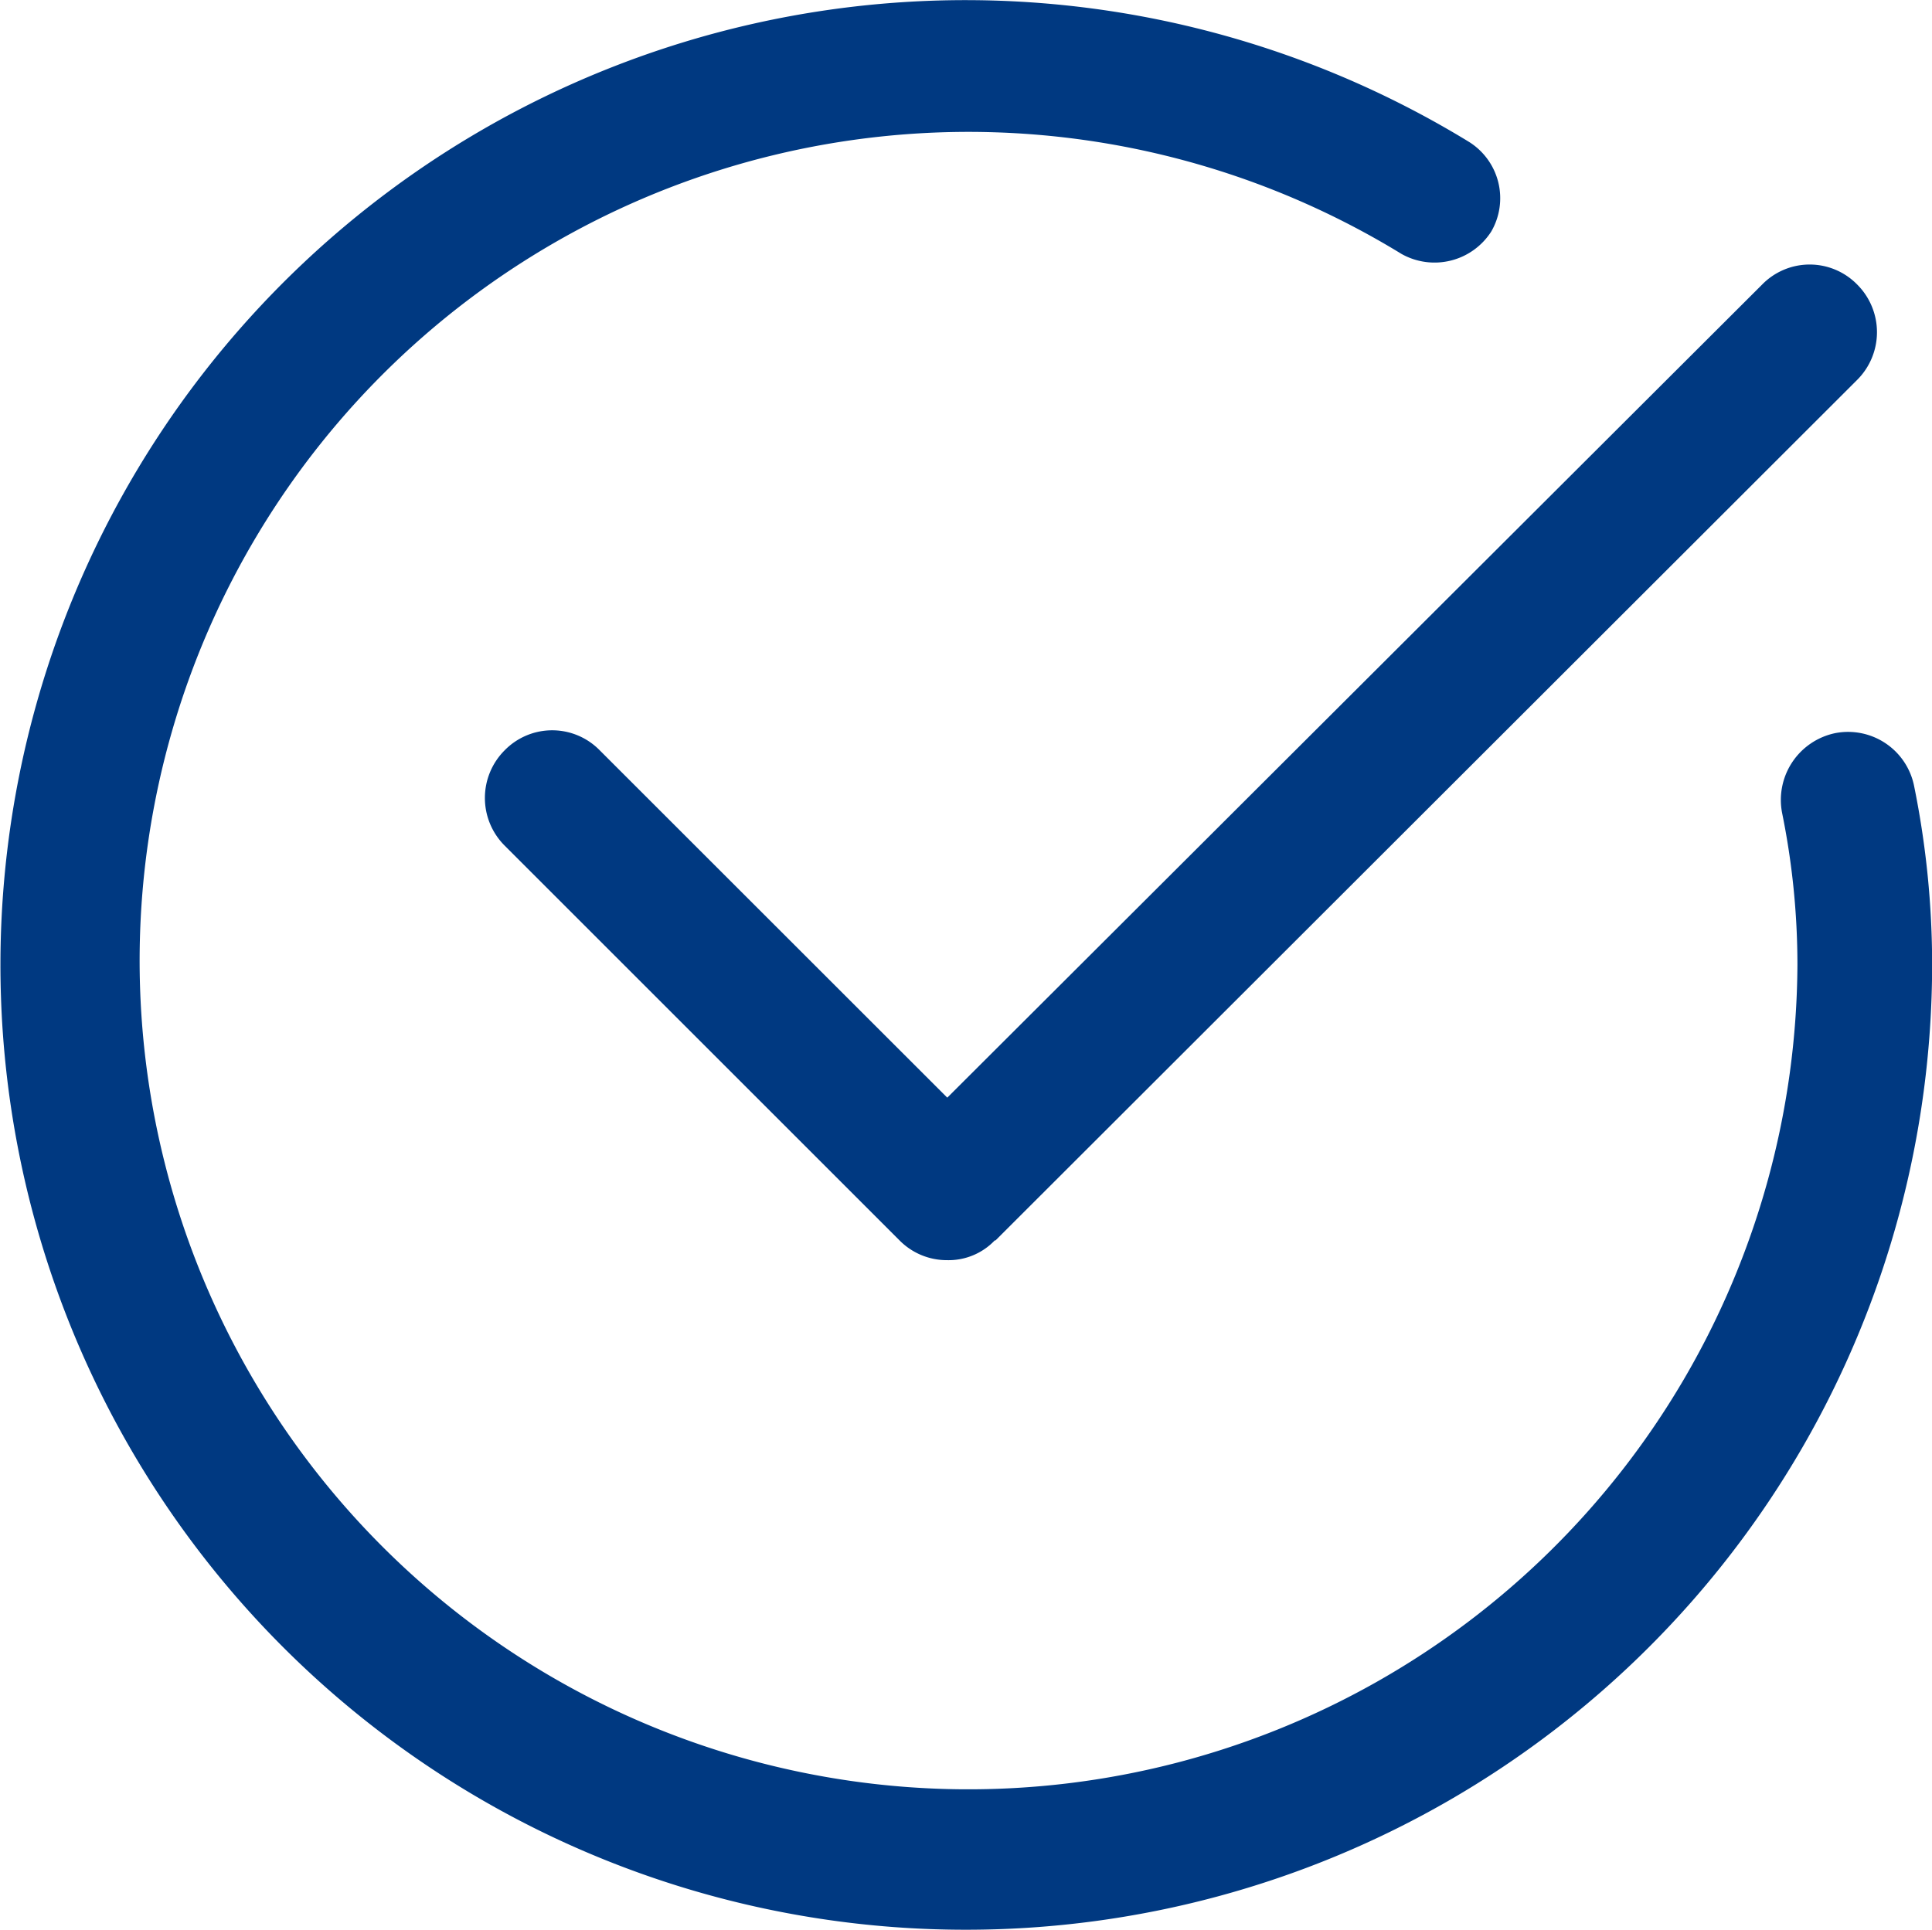 <svg xmlns="http://www.w3.org/2000/svg" width="14.917" height="14.903" viewBox="0 0 14.917 14.903">
  <g id="Line" transform="translate(-1.229 -1.25)">
    <path id="Pfad_133" data-name="Pfad 133" d="M8.7,16.153A7.451,7.451,0,1,1,12.57,2.345a.513.513,0,0,1,.173.693.52.52,0,0,1-.693.173A6.4,6.4,0,1,0,15.107,8.7a5.889,5.889,0,0,0-.118-1.17.527.527,0,0,1,.409-.618.52.52,0,0,1,.61.409,6.932,6.932,0,0,1,.139,1.386A7.458,7.458,0,0,1,8.7,16.153Zm.215-5.323,6.654-6.647a.52.52,0,0,0,0-.735.513.513,0,0,0-.735,0L8.543,9.727,5.86,7.045a.513.513,0,0,0-.735,0,.52.52,0,0,0,0,.735l3.05,3.05a.513.513,0,0,0,.367.152A.492.492,0,0,0,8.91,10.829Z" transform="translate(0 0)" fill="#003981"/>
  </g>
</svg>
